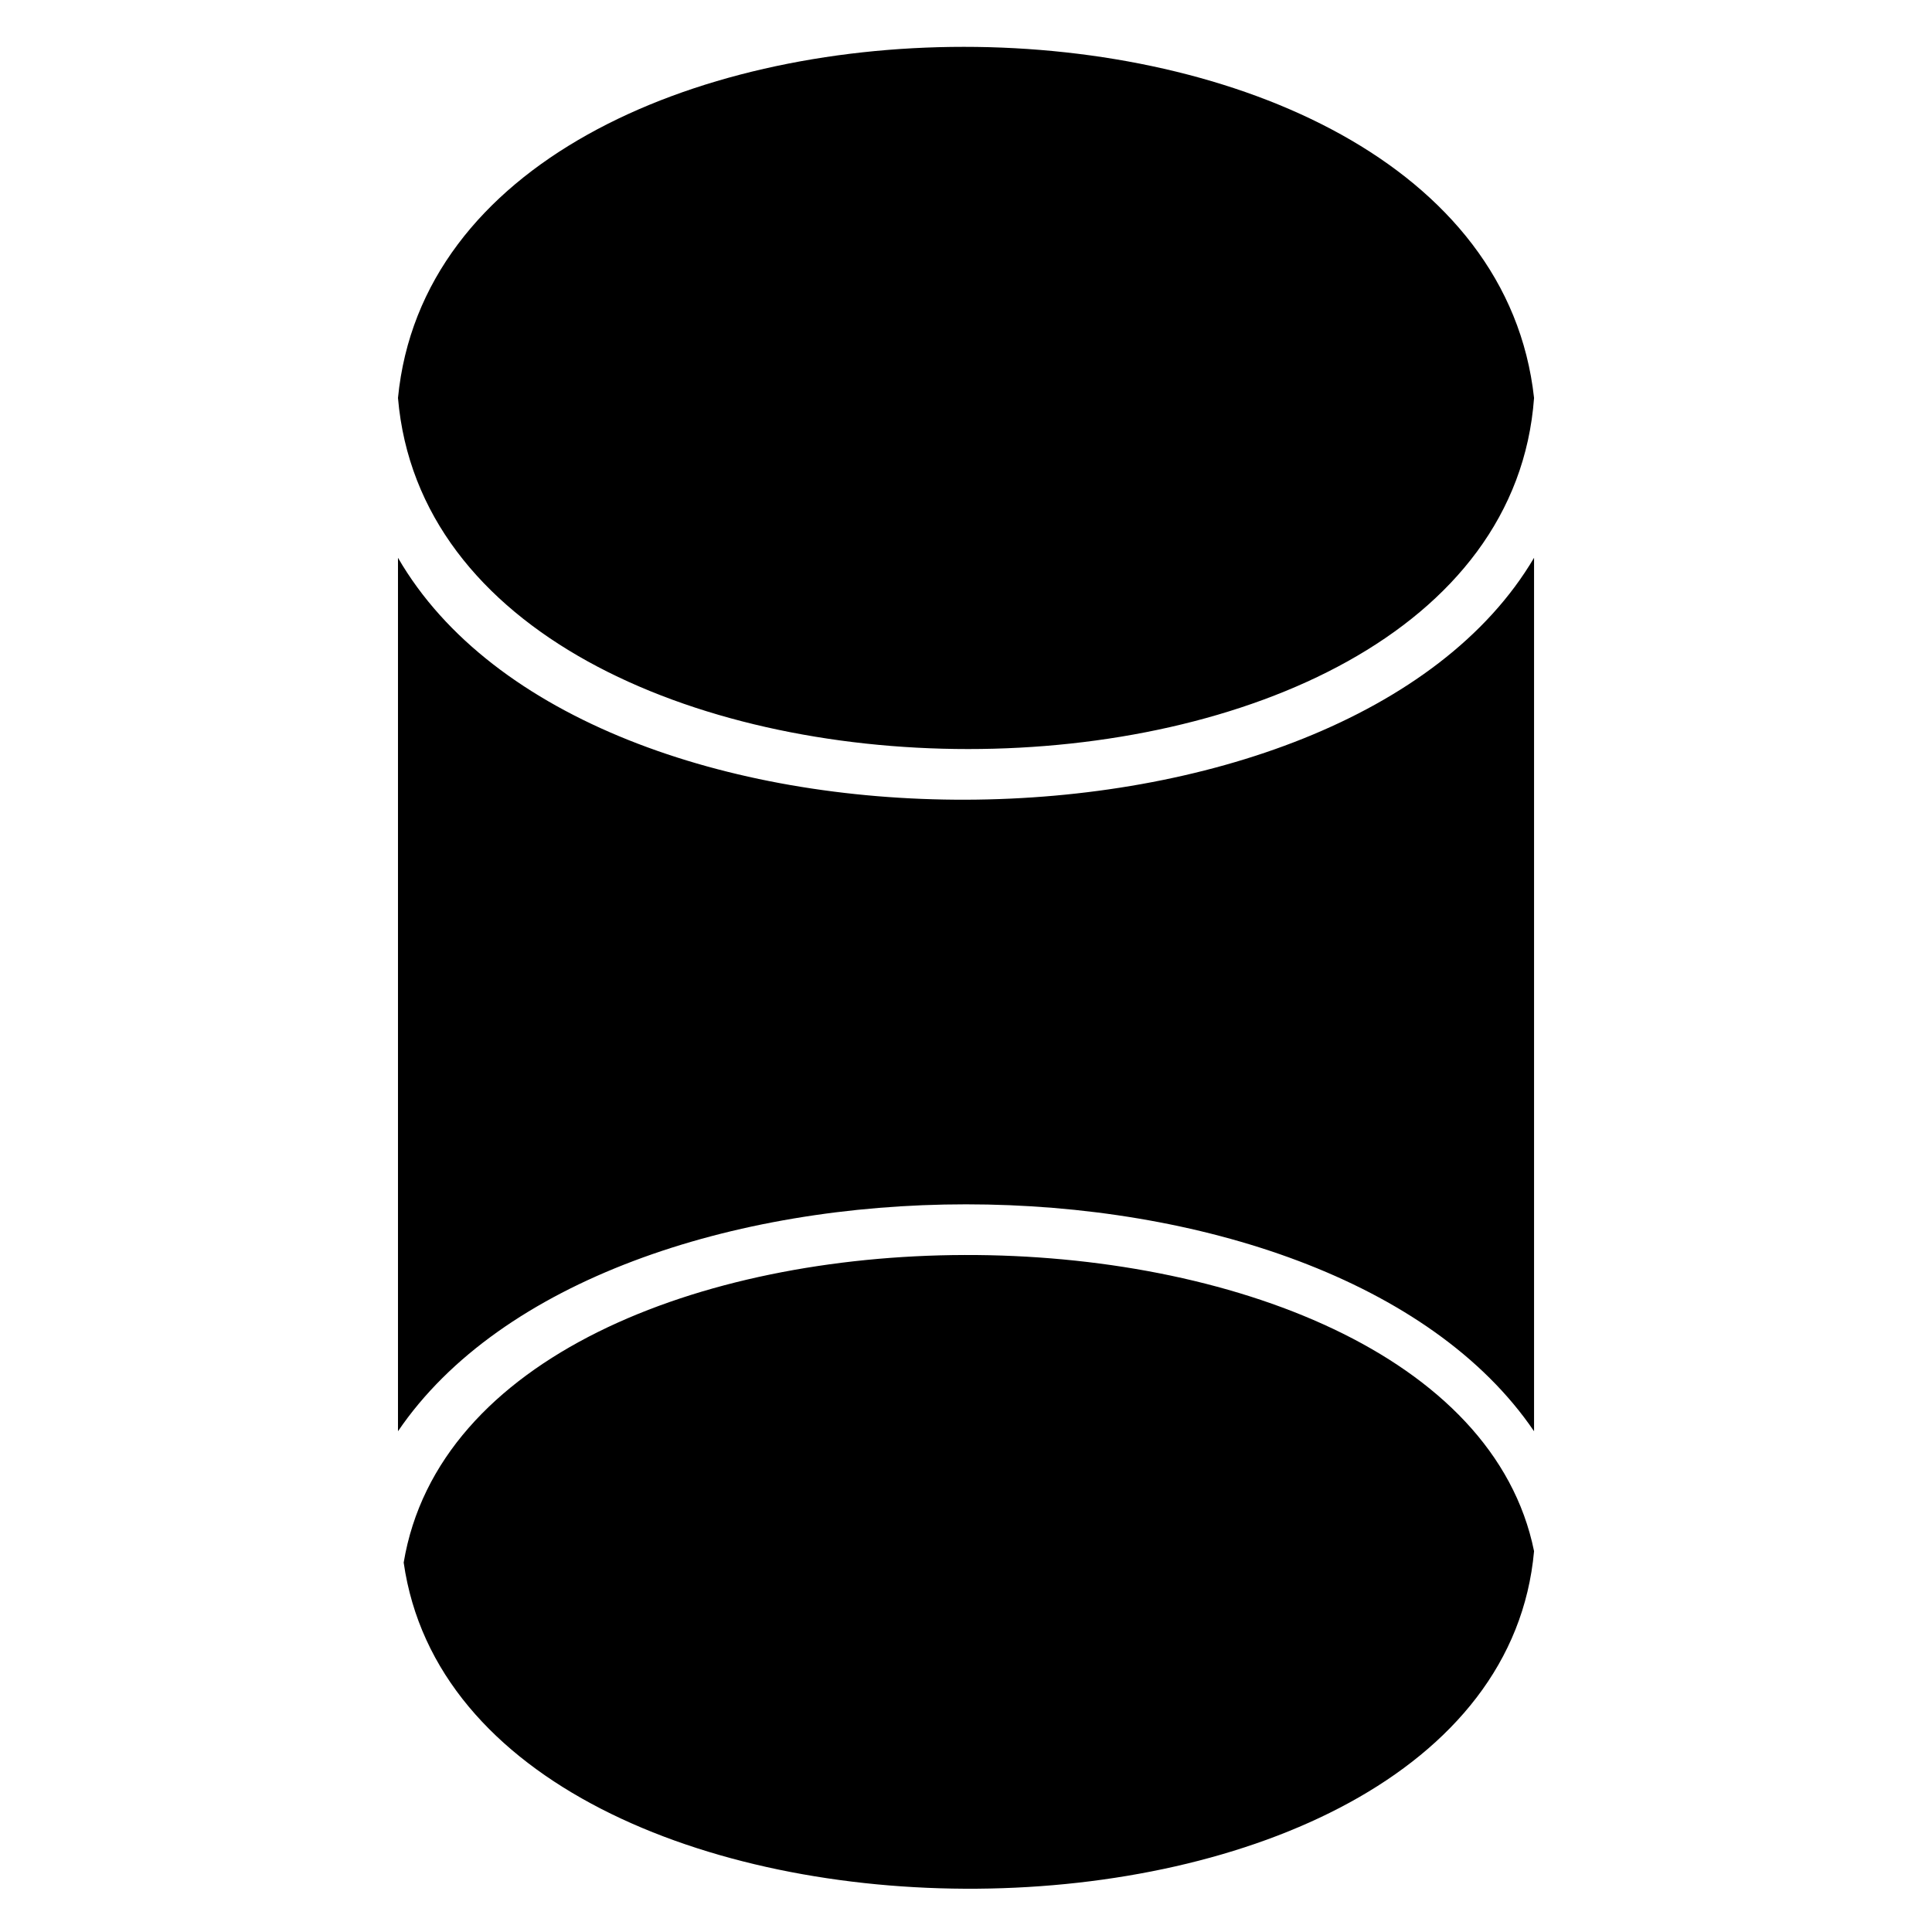 <?xml version="1.0" encoding="UTF-8"?>
<!-- Uploaded to: ICON Repo, www.svgrepo.com, Generator: ICON Repo Mixer Tools -->
<svg fill="#000000" width="800px" height="800px" version="1.1" viewBox="144 144 512 512" xmlns="http://www.w3.org/2000/svg">
 <path d="m550.54 249.46c-13.617-124.06-288.97-124.06-301.07 0 10.59 124.06 292 124.06 301.07 0zm-301.07 273.84c54.465-80.188 246.61-80.188 301.07 0v-231.48c-49.926 84.727-251.15 86.238-301.07 0zm301.07 31.773c-21.18-104.39-281.41-105.91-299.56 3.027 16.641 116.5 288.97 114.98 299.56-3.027z"/>
</svg>